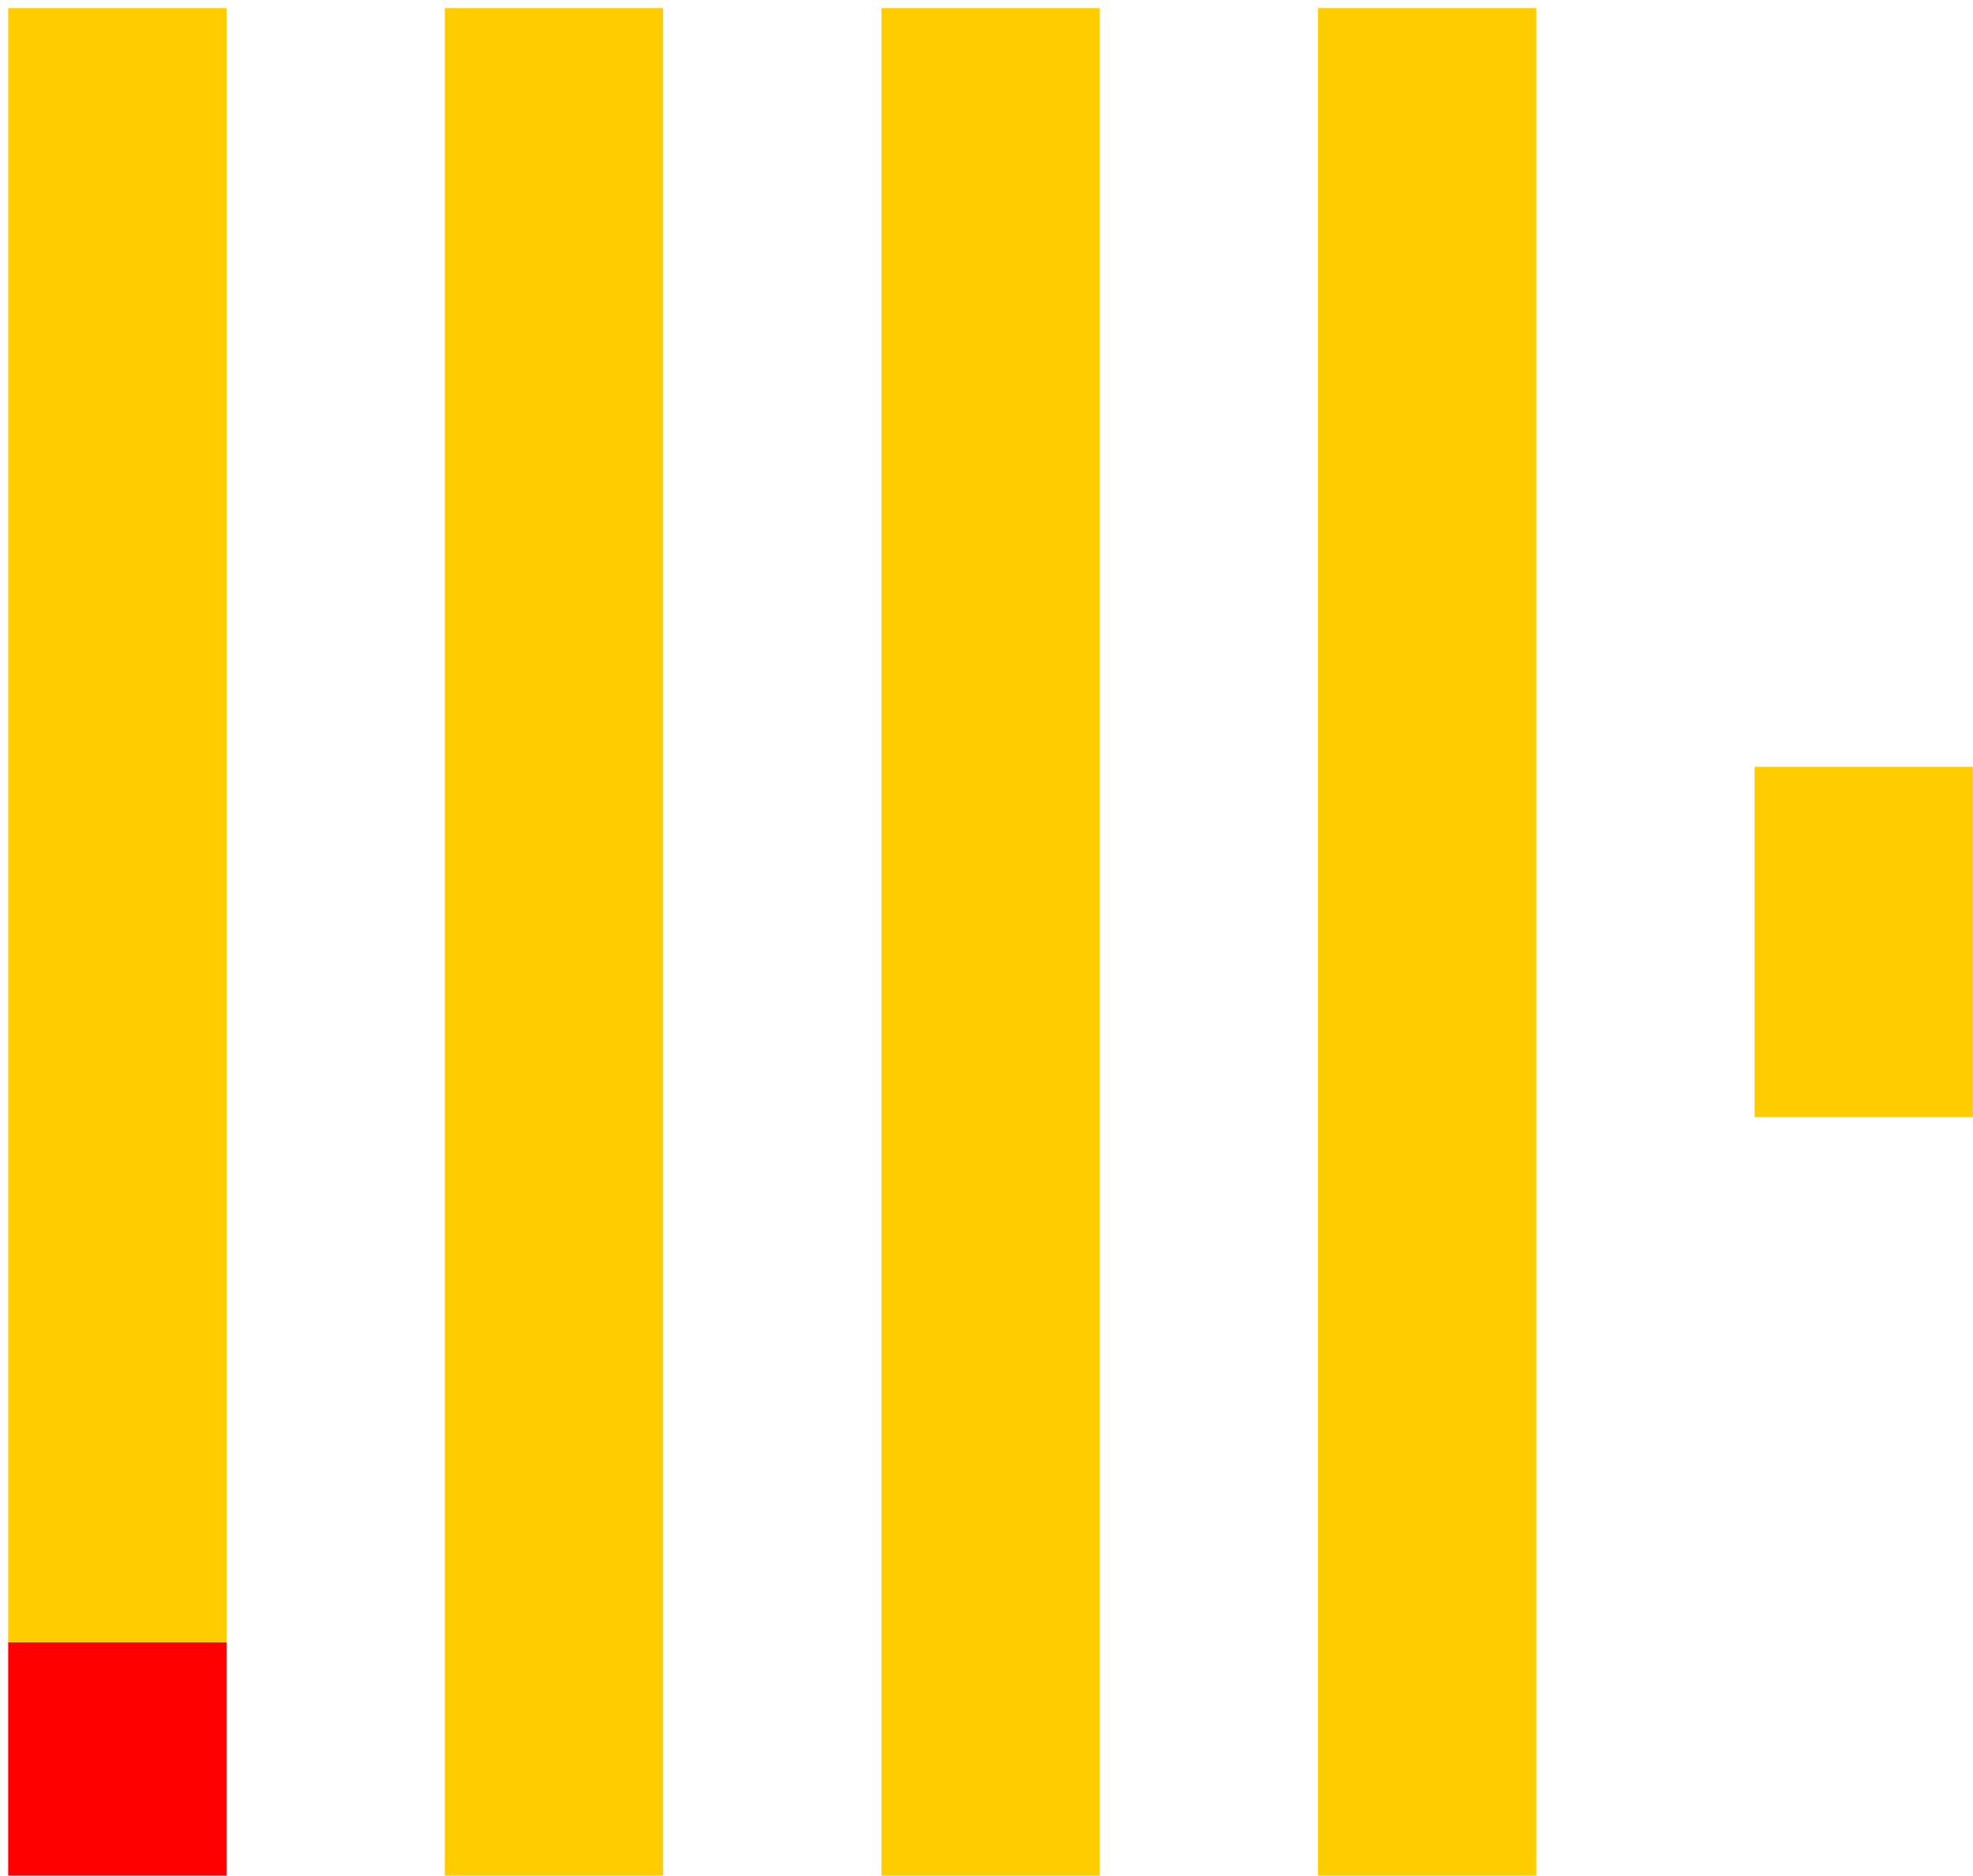 <svg width="81" height="77" viewBox="0 0 81 77" fill="none" xmlns="http://www.w3.org/2000/svg">
<g clip-path="url(#clip0_1_200)">
<path d="M0.337 67.417H9.299V77H0.337V67.417Z" fill="#FF0000"/>
<path d="M0.337 0.333H9.299V67.417H0.337V0.333ZM18.262 0.333H27.224V77H18.262V0.333ZM36.186 0.333H45.148V77H36.186V0.333ZM54.11 0.333H63.072V77H54.11V0.333ZM72.034 31.479H80.996V45.854H72.034V31.479Z" fill="#FFCC00"/>
</g>
<defs>
<clipPath id="clip0_1_200">
<rect width="80.667" height="76.667" fill="white" transform="translate(0.333 0.333)"/>
</clipPath>
</defs>
</svg>
